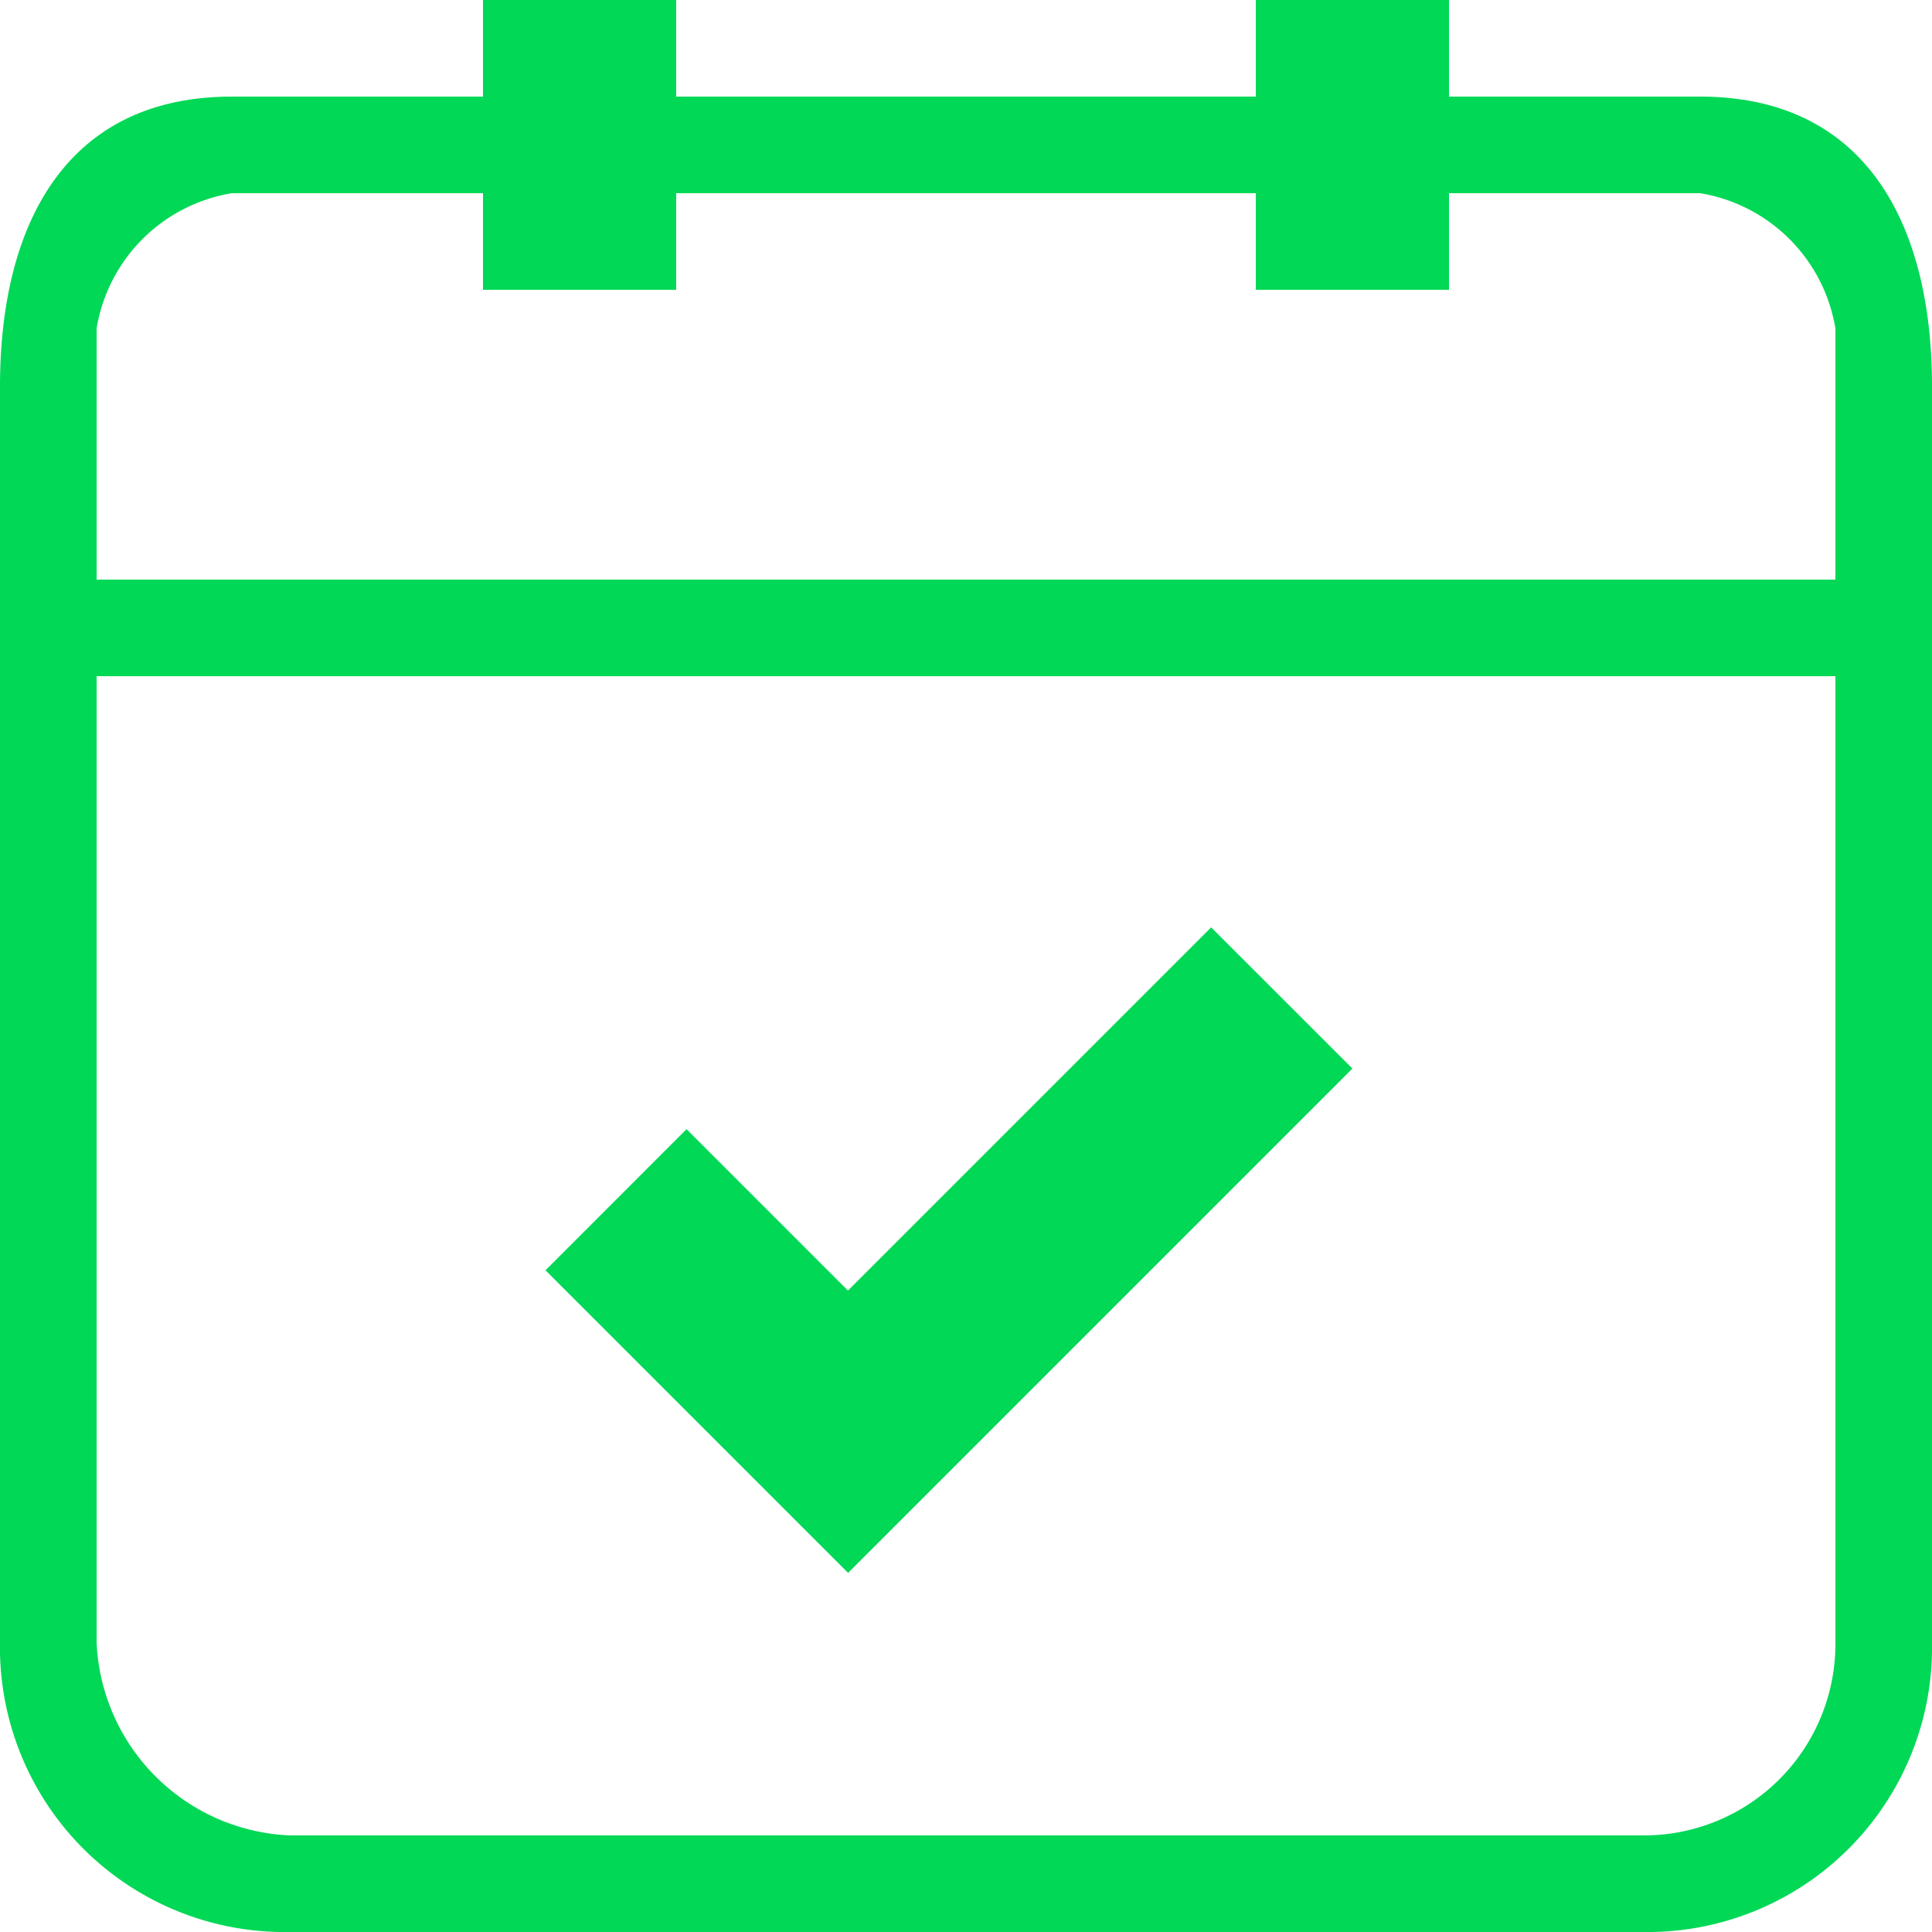 <svg xmlns="http://www.w3.org/2000/svg" viewBox="0 0 50 50">
  <defs>
    <style>
      .cls-1 {
        fill: #01d856;
      }
    </style>
  </defs>
  <g id="Group_407" data-name="Group 407" transform="translate(-5860 4492)">
    <path id="Path_295" data-name="Path 295" class="cls-1" d="M44,2.5H37.5V0h-5V2.5h-15V0h-5V2.5H6C1.75,2.5,0,5.75,0,10V42.5A7.366,7.366,0,0,0,7.5,50h35A7.366,7.366,0,0,0,50,42.5V10C50,5.75,48.25,2.5,44,2.5Zm3.5,40a4.954,4.954,0,0,1-5,5H7.5a5.226,5.226,0,0,1-5-5v-25h45ZM2.5,15V8.5A4.248,4.248,0,0,1,6,5h6.5V7.5h5V5h15V7.5h5V5H44a4.248,4.248,0,0,1,3.5,3.5V15Z" transform="translate(5860 -4492)"/>
    <g id="Group_406" data-name="Group 406" transform="translate(5874.117 -4468)">
      <path id="Path_296" data-name="Path 296" class="cls-1" d="M50.883,53.654,47.228,50l-9.4,9.4-4.177-4.177L30,58.875l7.831,7.831Z" transform="translate(-30 -50)"/>
    </g>
  </g>
</svg>

